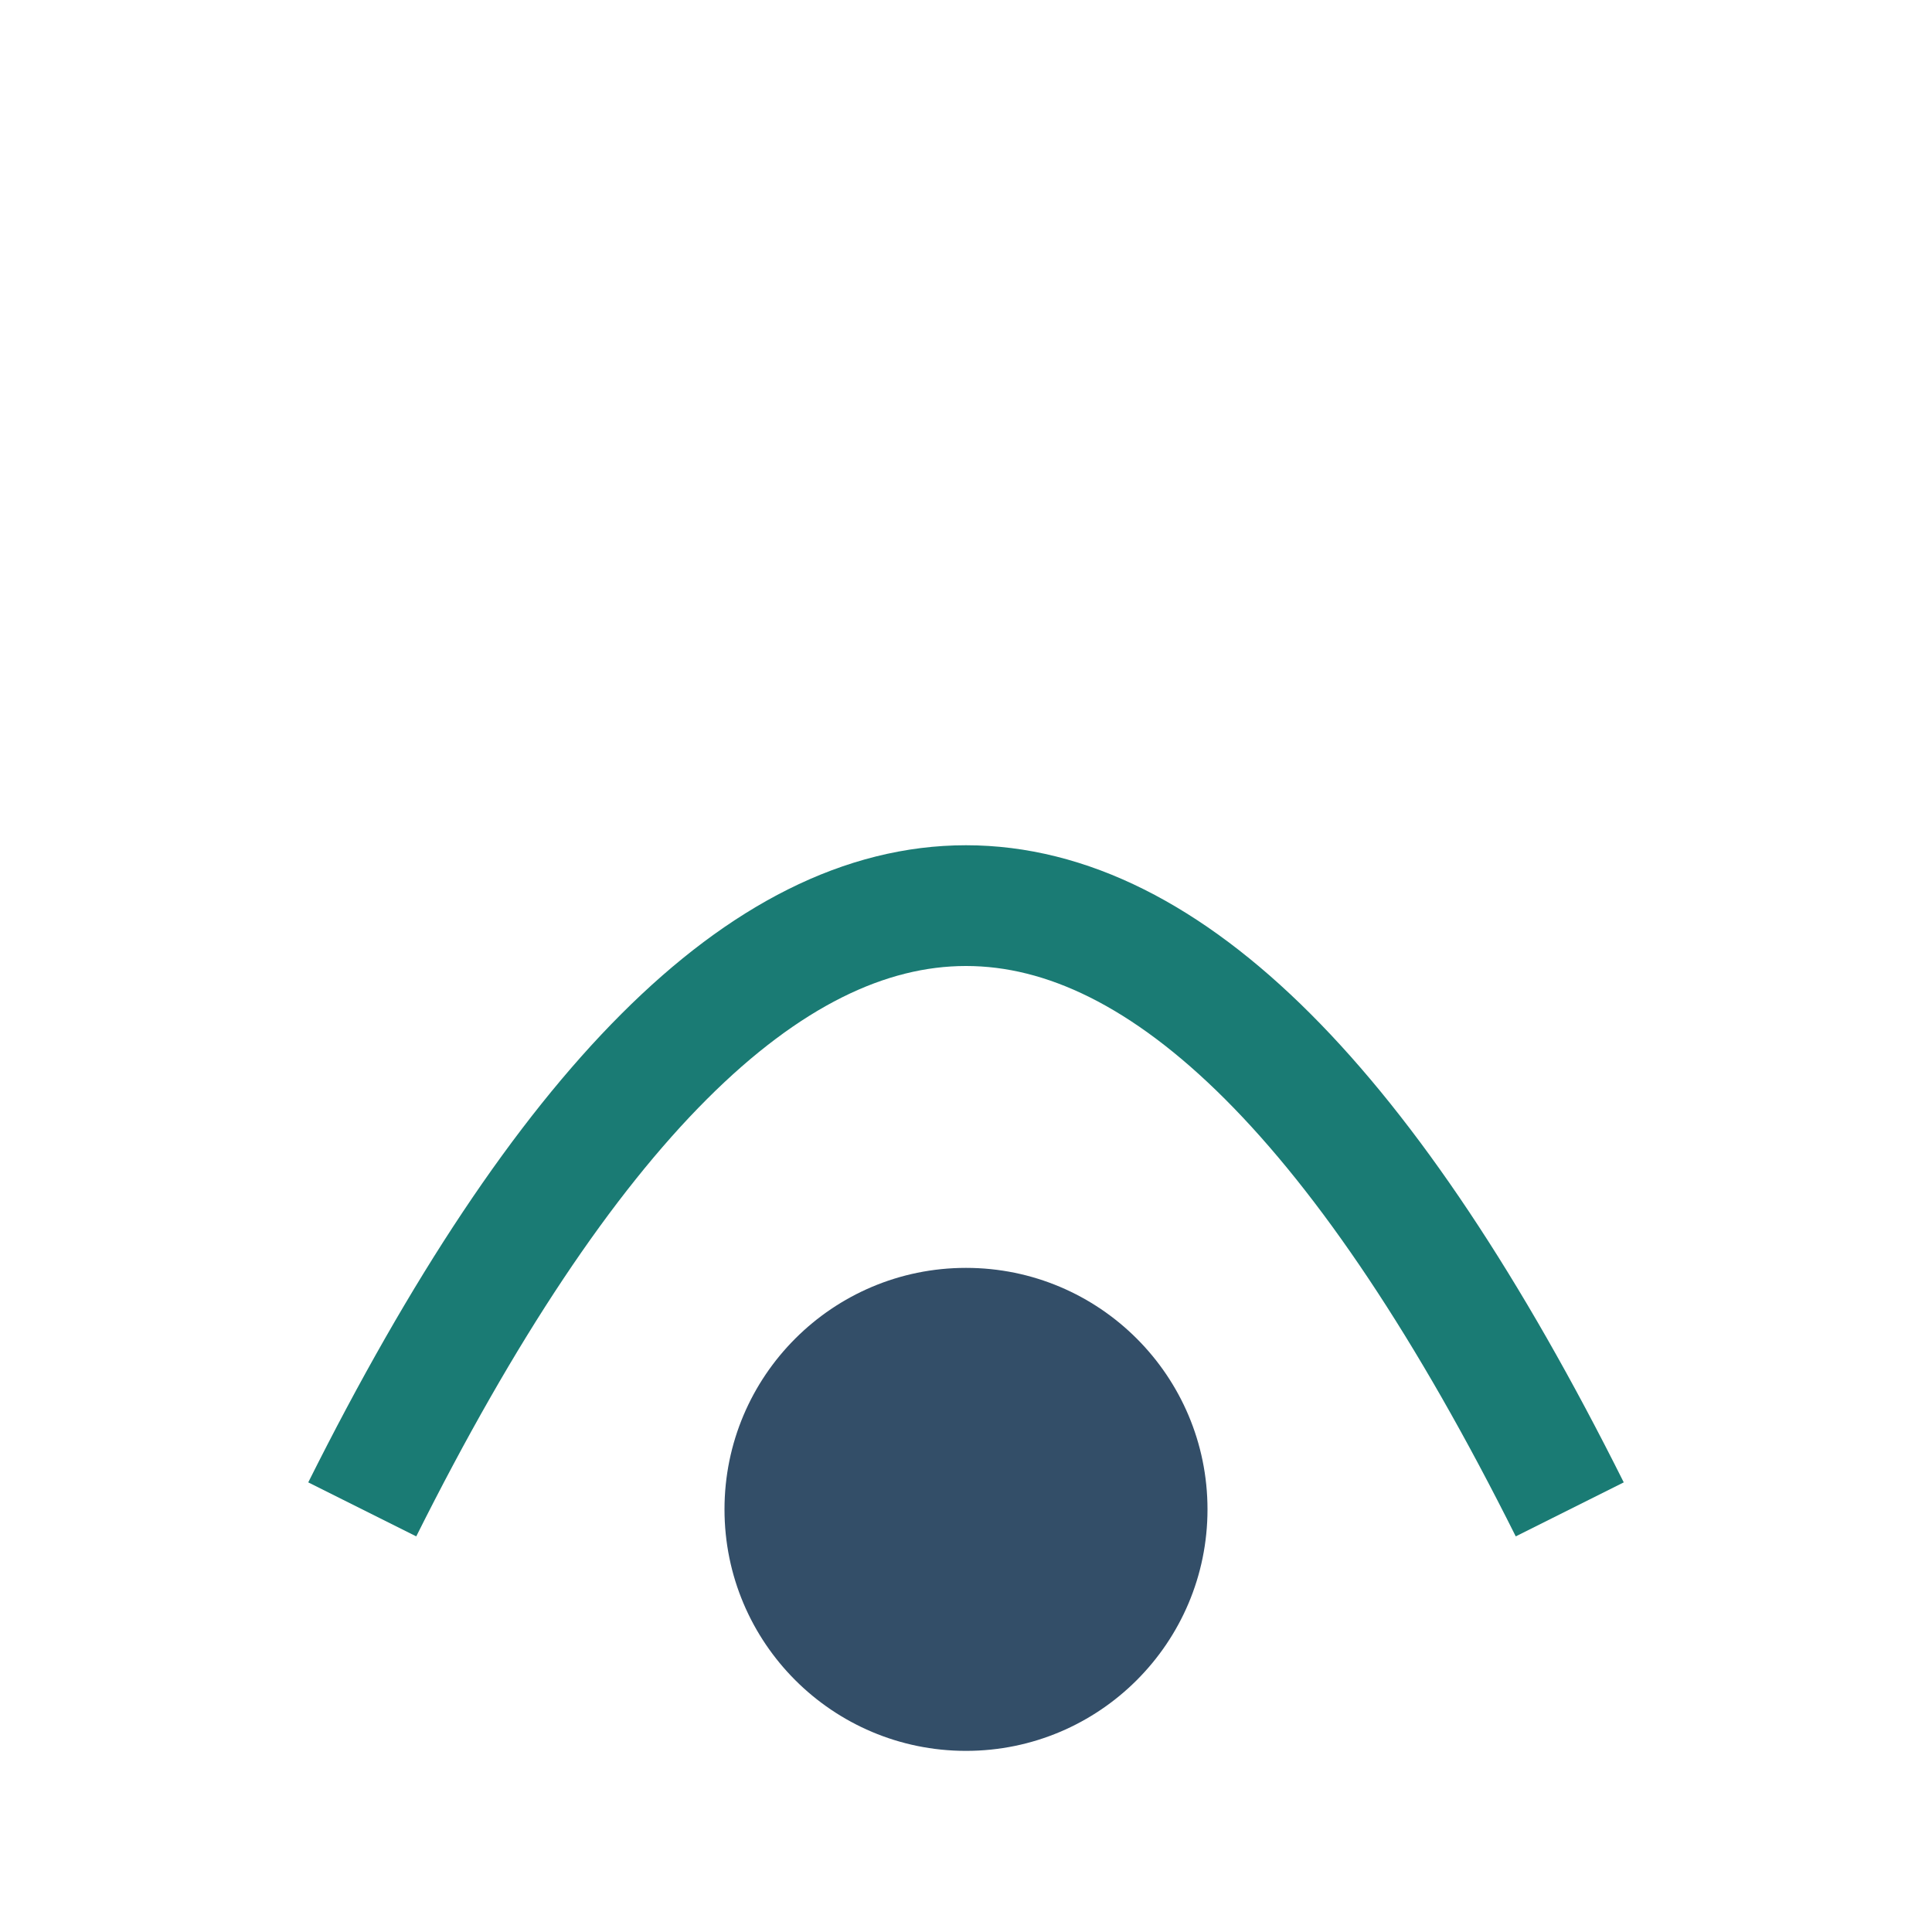 <?xml version="1.0" encoding="UTF-8"?>
<svg xmlns="http://www.w3.org/2000/svg" width="32" height="32" viewBox="0 0 32 32"><path d="M6 25Q16 5 26 25" stroke="#1A7B74" stroke-width="2" fill="none"/><circle cx="16" cy="25" r="4" fill="#334E68"/></svg>